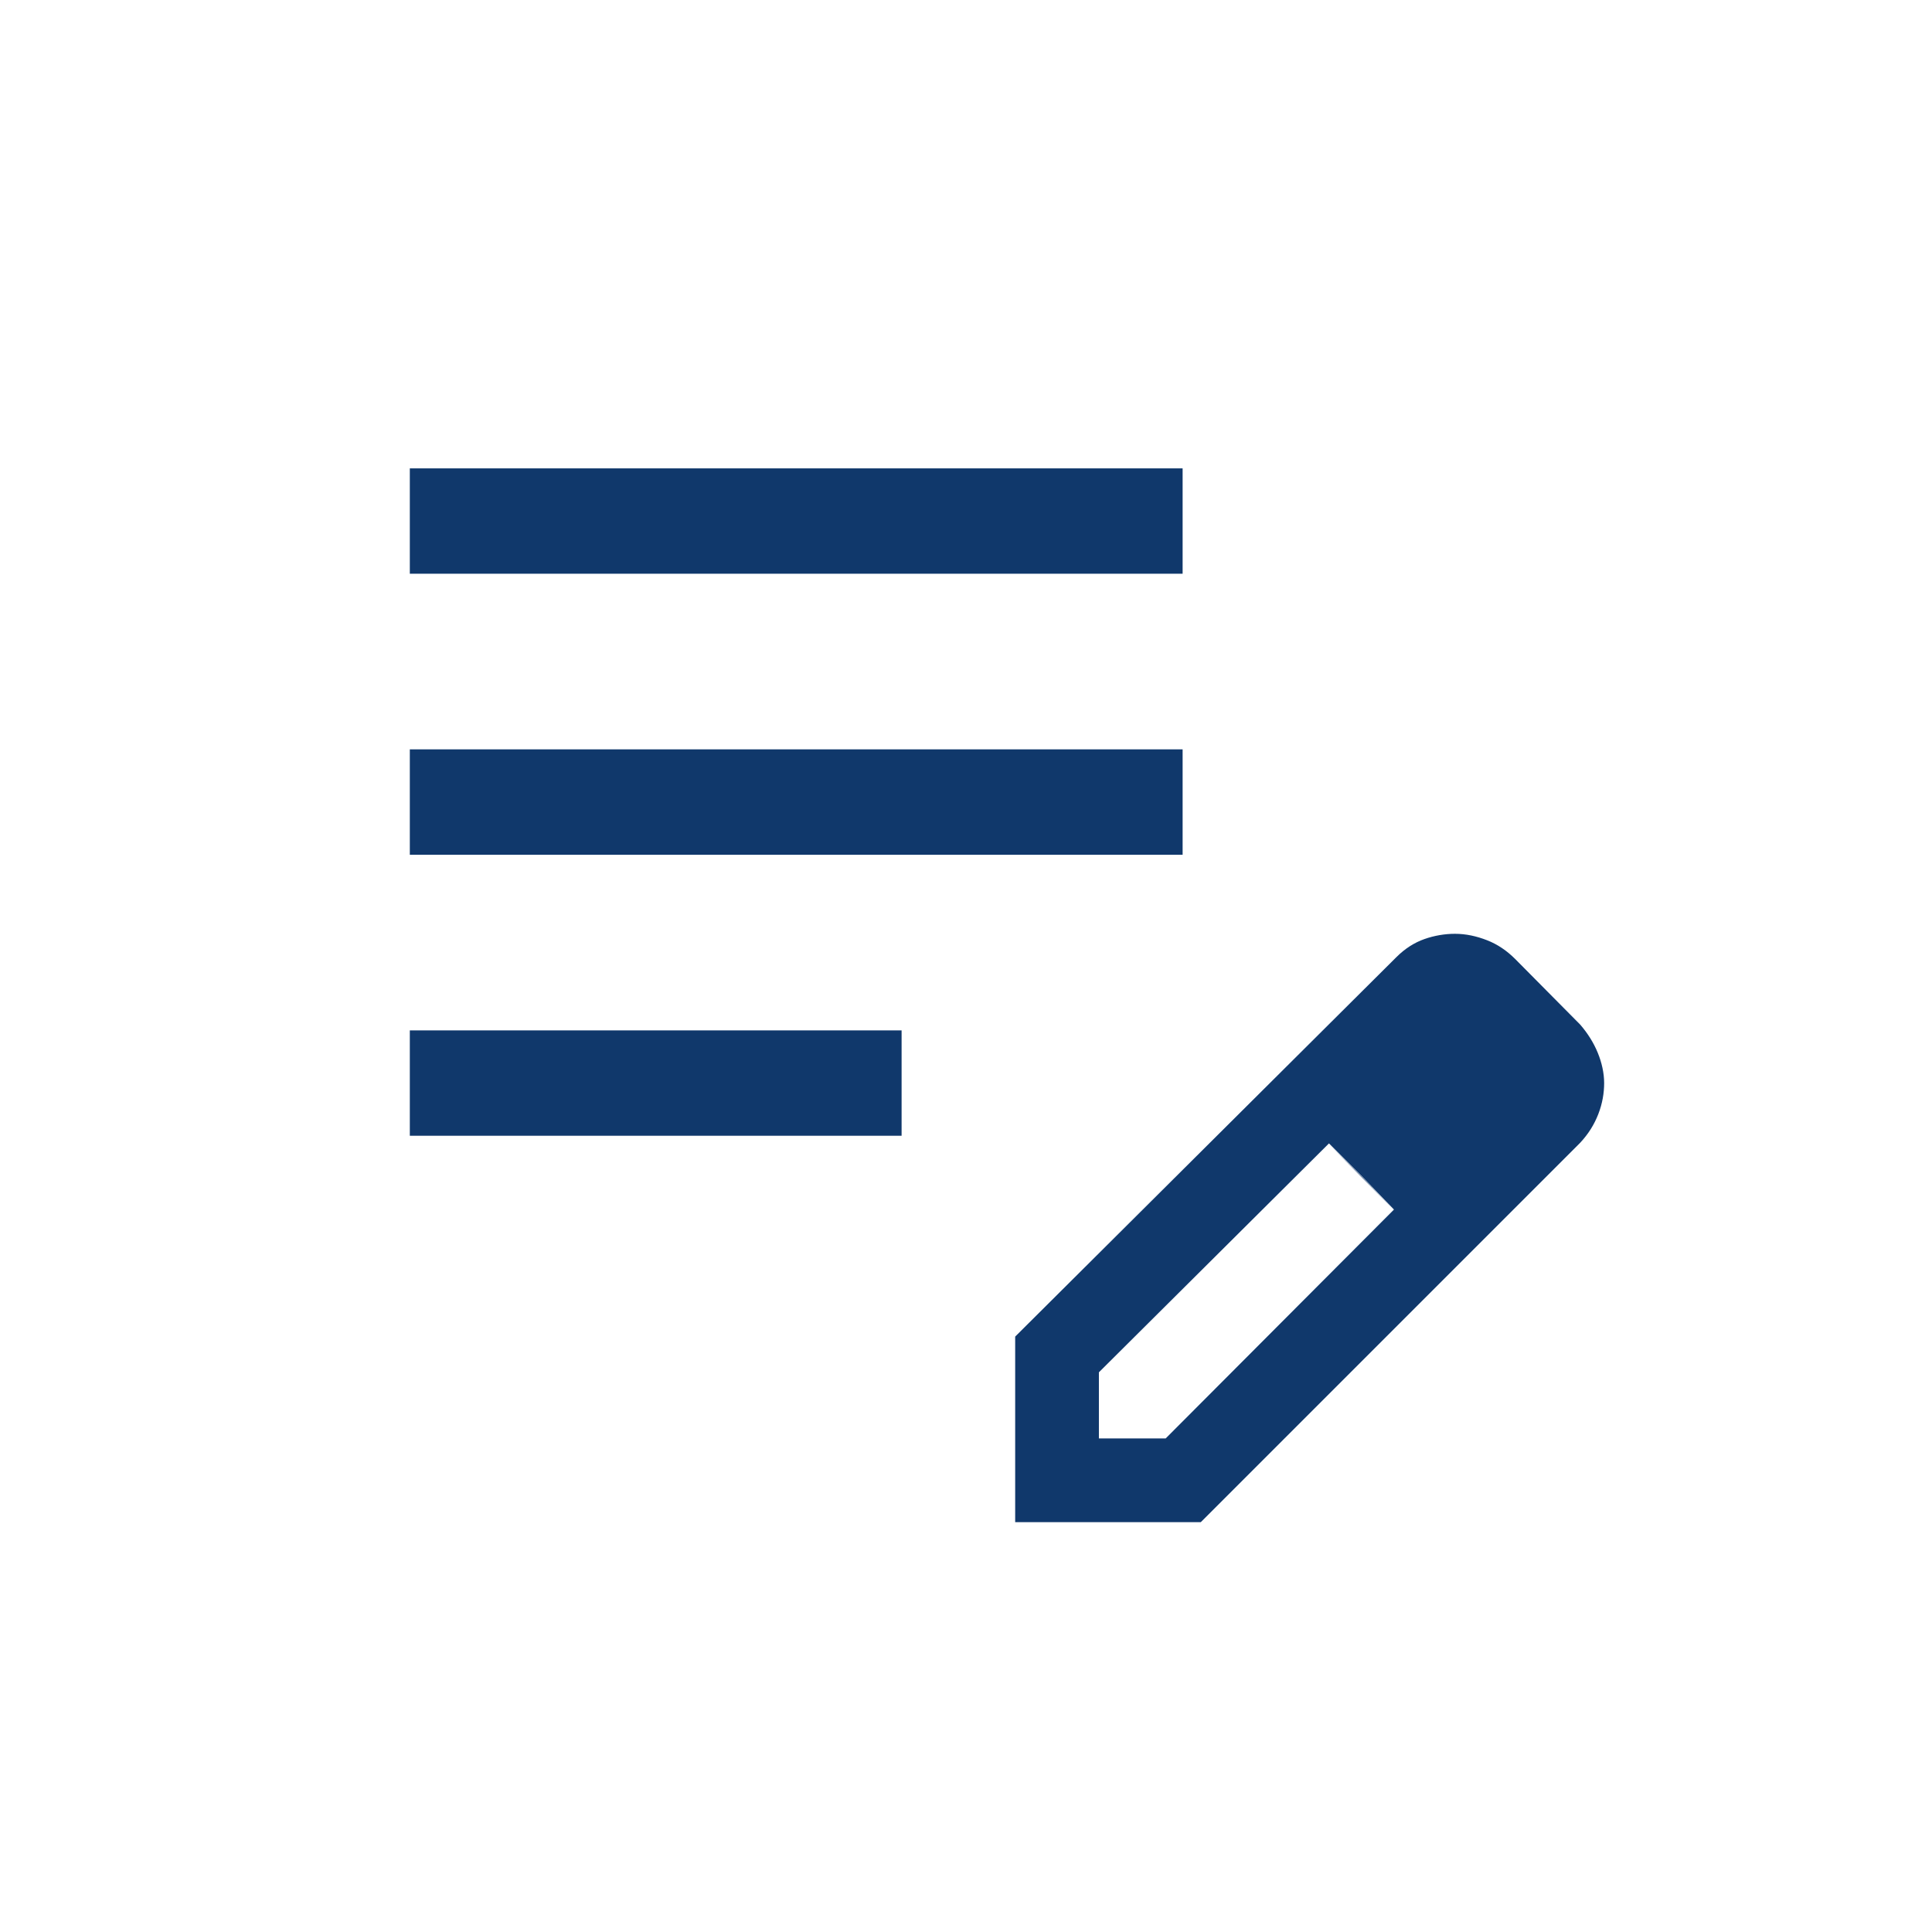 <svg width="33" height="33" viewBox="0 0 33 33" fill="none" xmlns="http://www.w3.org/2000/svg">
<path d="M7 19.4V17.6H15.4V19.4H7ZM7 14.6V12.8H20.2V14.6H7ZM7 9.8V8H20.2V9.8H7ZM17.34 26V22.83L23.85 16.35C24 16.2 24.16 16.1 24.33 16.04C24.5 15.98 24.68 15.95 24.85 15.95C25.04 15.95 25.22 15.99 25.4 16.06C25.58 16.13 25.74 16.24 25.88 16.38L26.99 17.5C27.12 17.65 27.22 17.81 27.29 17.98C27.36 18.15 27.4 18.33 27.4 18.5C27.4 18.67 27.37 18.85 27.3 19.03C27.23 19.21 27.13 19.37 26.99 19.52L20.51 26H17.34ZM18.77 24.57H19.91L23.81 20.66L23.26 20.09L22.7 19.53L18.77 23.44V24.58V24.57ZM23.25 20.09L22.69 19.53L23.8 20.66L23.25 20.09Z" fill="#10386B"/>
</svg>
